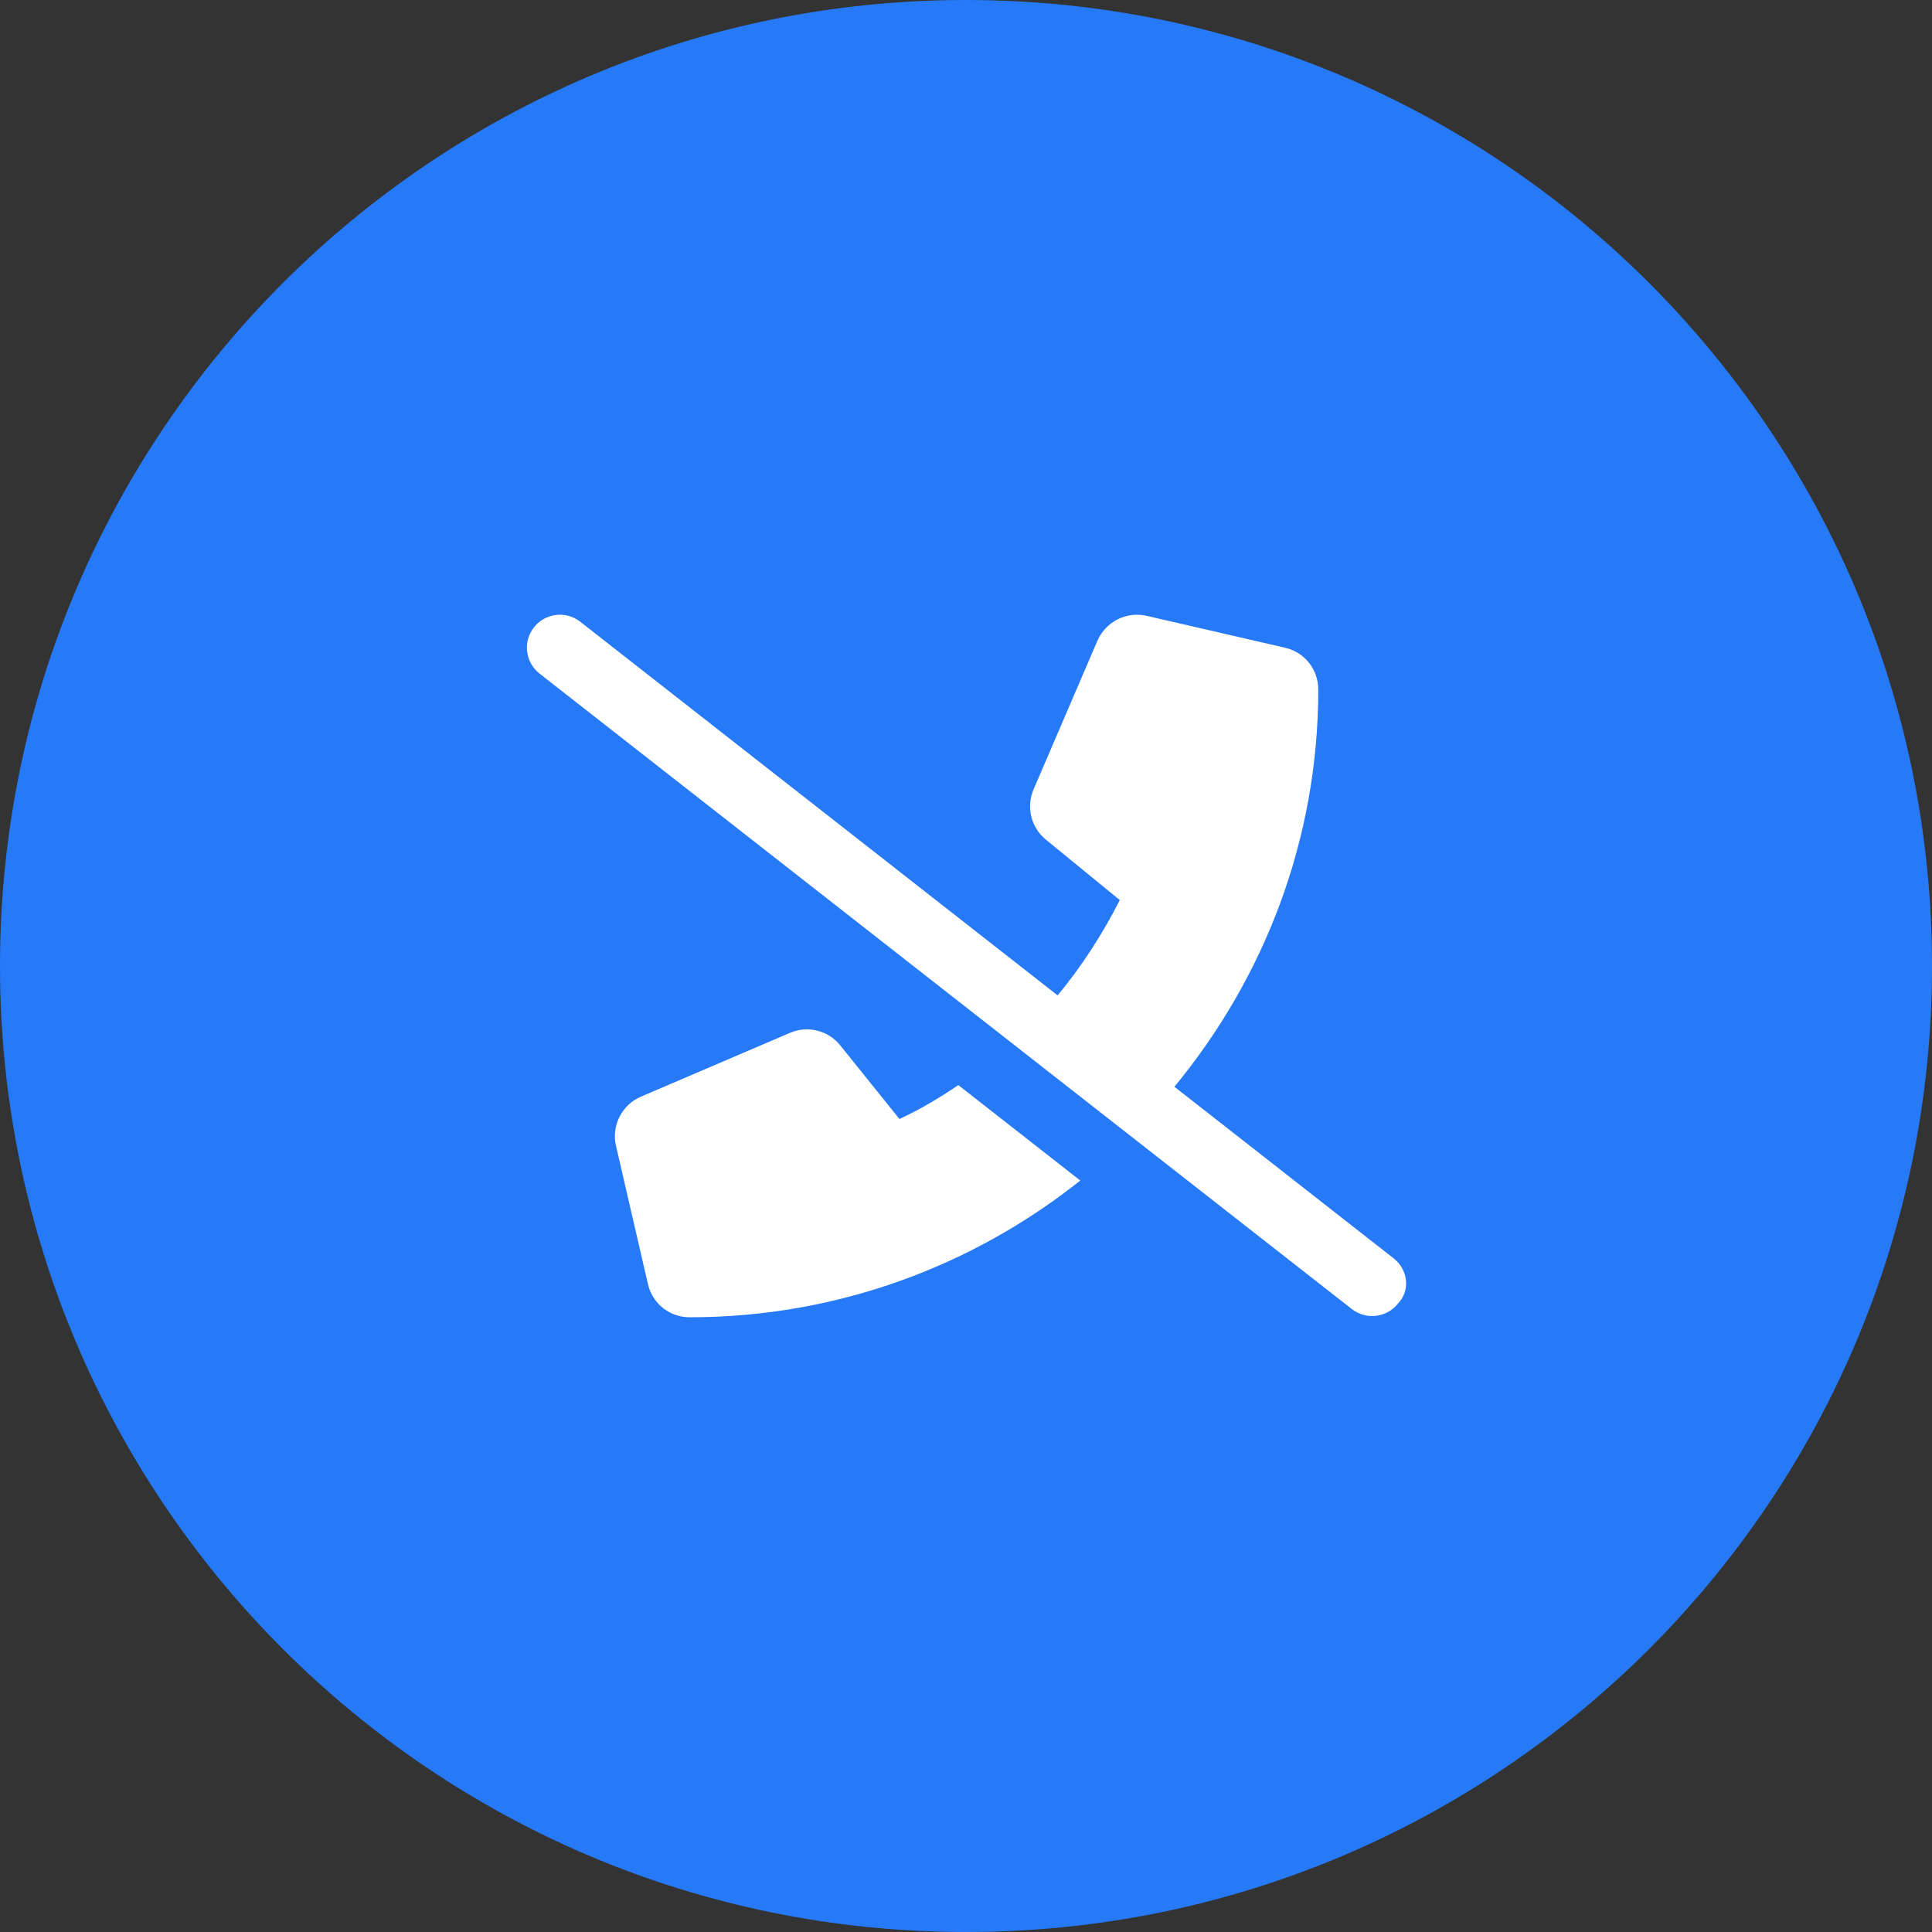 <svg width="110" height="110" viewBox="0 0 110 110" fill="none" xmlns="http://www.w3.org/2000/svg">
<rect x="0" y="0" width="110" height="110" fill="#333333" stroke="none"/>
<path d="M110 55C110 85.376 85.376 110 55 110C24.624 110 0 85.376 0 55C0 24.624 24.624 0 55 0C85.376 0 110 24.624 110 55Z" fill="#267AF8"/>
<g clip-path="url(#clip0_3_254)">
<path d="M51.21 63.711L47.831 59.508C47.151 58.666 45.977 58.374 44.977 58.807L36.489 62.44C35.4 62.909 34.807 64.096 35.072 65.236L36.891 73.111C37.145 74.219 38.121 75 39.271 75C47.674 75 55.396 72.073 61.507 67.215L54.563 61.781C53.518 62.492 52.423 63.148 51.21 63.711ZM79.352 71.648L66.866 61.875C71.954 55.706 75.057 47.852 75.057 39.258C75.057 38.112 74.277 37.133 73.162 36.879L65.285 35.063C64.136 34.797 62.959 35.393 62.483 36.479L58.843 44.956C58.418 45.954 58.705 47.117 59.546 47.803L63.757 51.247C62.797 53.133 61.6 55.016 60.215 56.672L33.037 35.399C32.692 35.131 32.284 35 31.88 35C31.323 35 30.77 35.247 30.401 35.718C29.76 36.533 29.903 37.712 30.719 38.351L76.965 74.53C77.787 75.171 78.966 75.025 79.601 74.212C80.315 73.469 80.166 72.289 79.352 71.648Z" fill="white"/>
</g>
<defs>
<clipPath id="clip0_3_254">
<rect width="50.072" height="40" fill="white" transform="translate(30 35)"/>
</clipPath>
</defs>
</svg>
